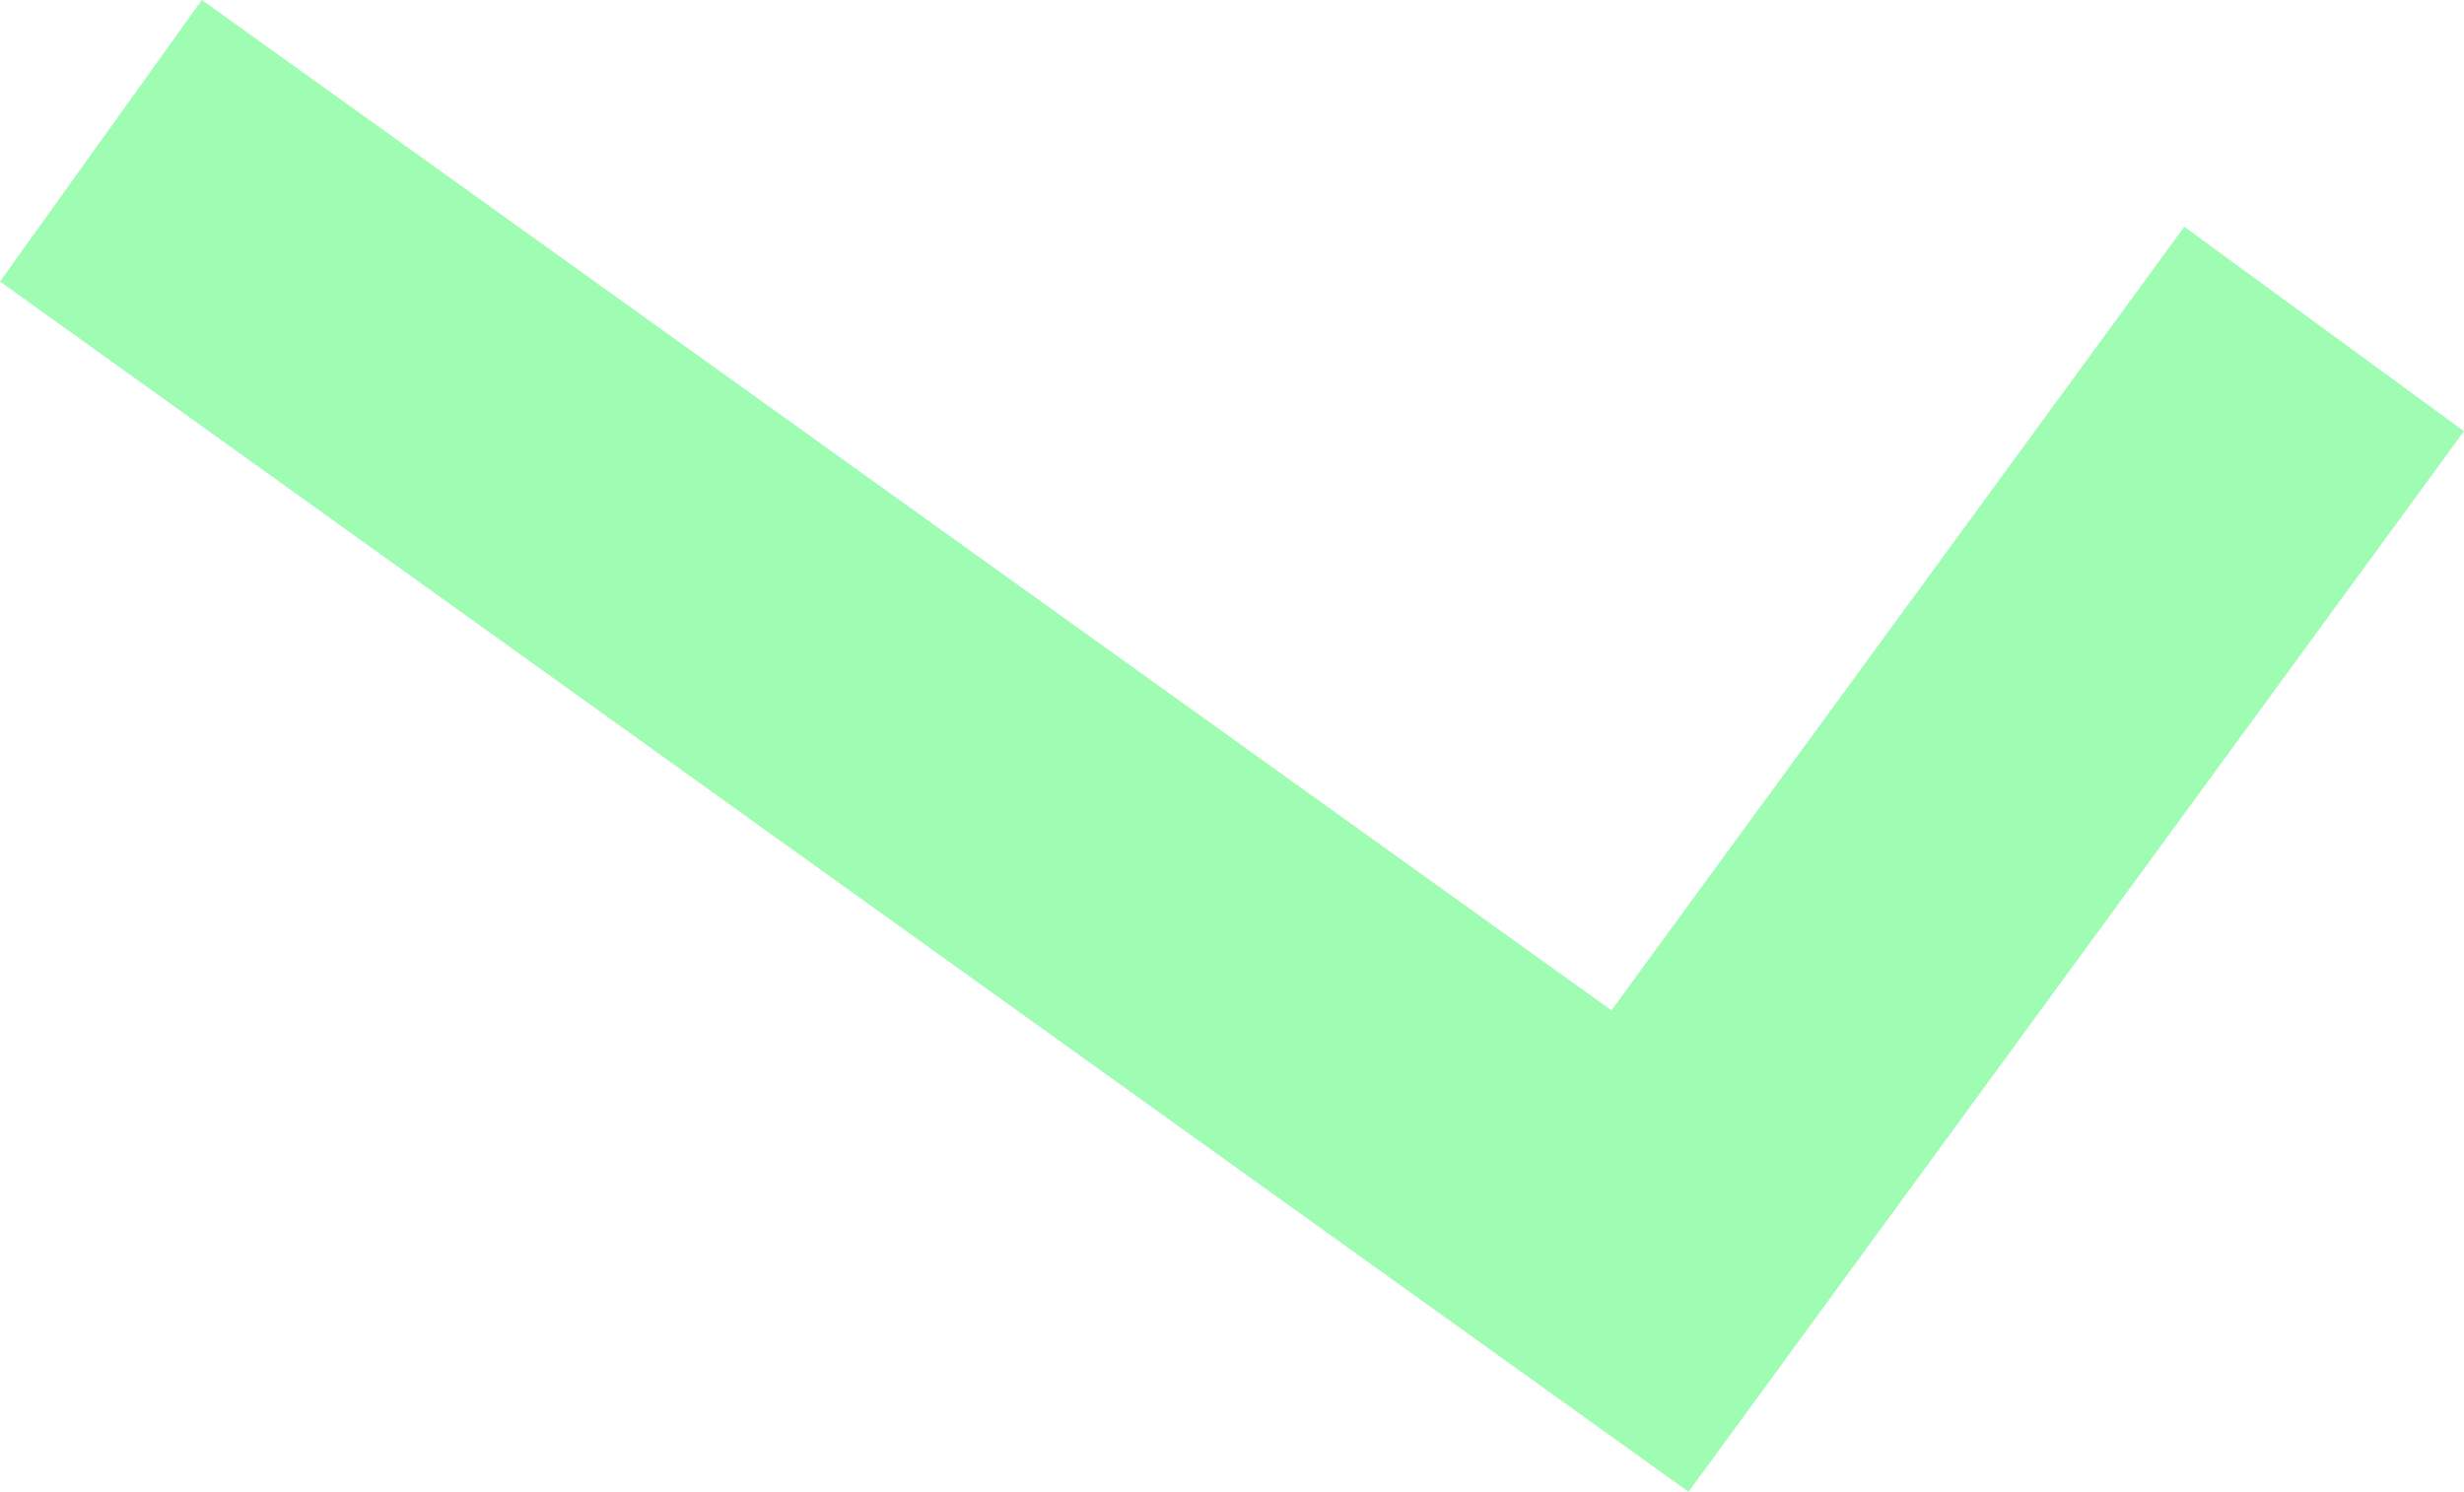 <svg xmlns="http://www.w3.org/2000/svg" width="71.123" height="43.066" viewBox="0 0 71.123 43.066">
 <g id="Gruppe_966" data-name="Gruppe 966" transform="translate(2.913 4.063)">
   <path id="Pfad_661" data-name="Pfad 661" d="M0,0,44.714,32.053,64.173,5.434" transform="translate(0)" fill="none" stroke="#9ffcb3" stroke-width="10"/>
 </g>
</svg>

